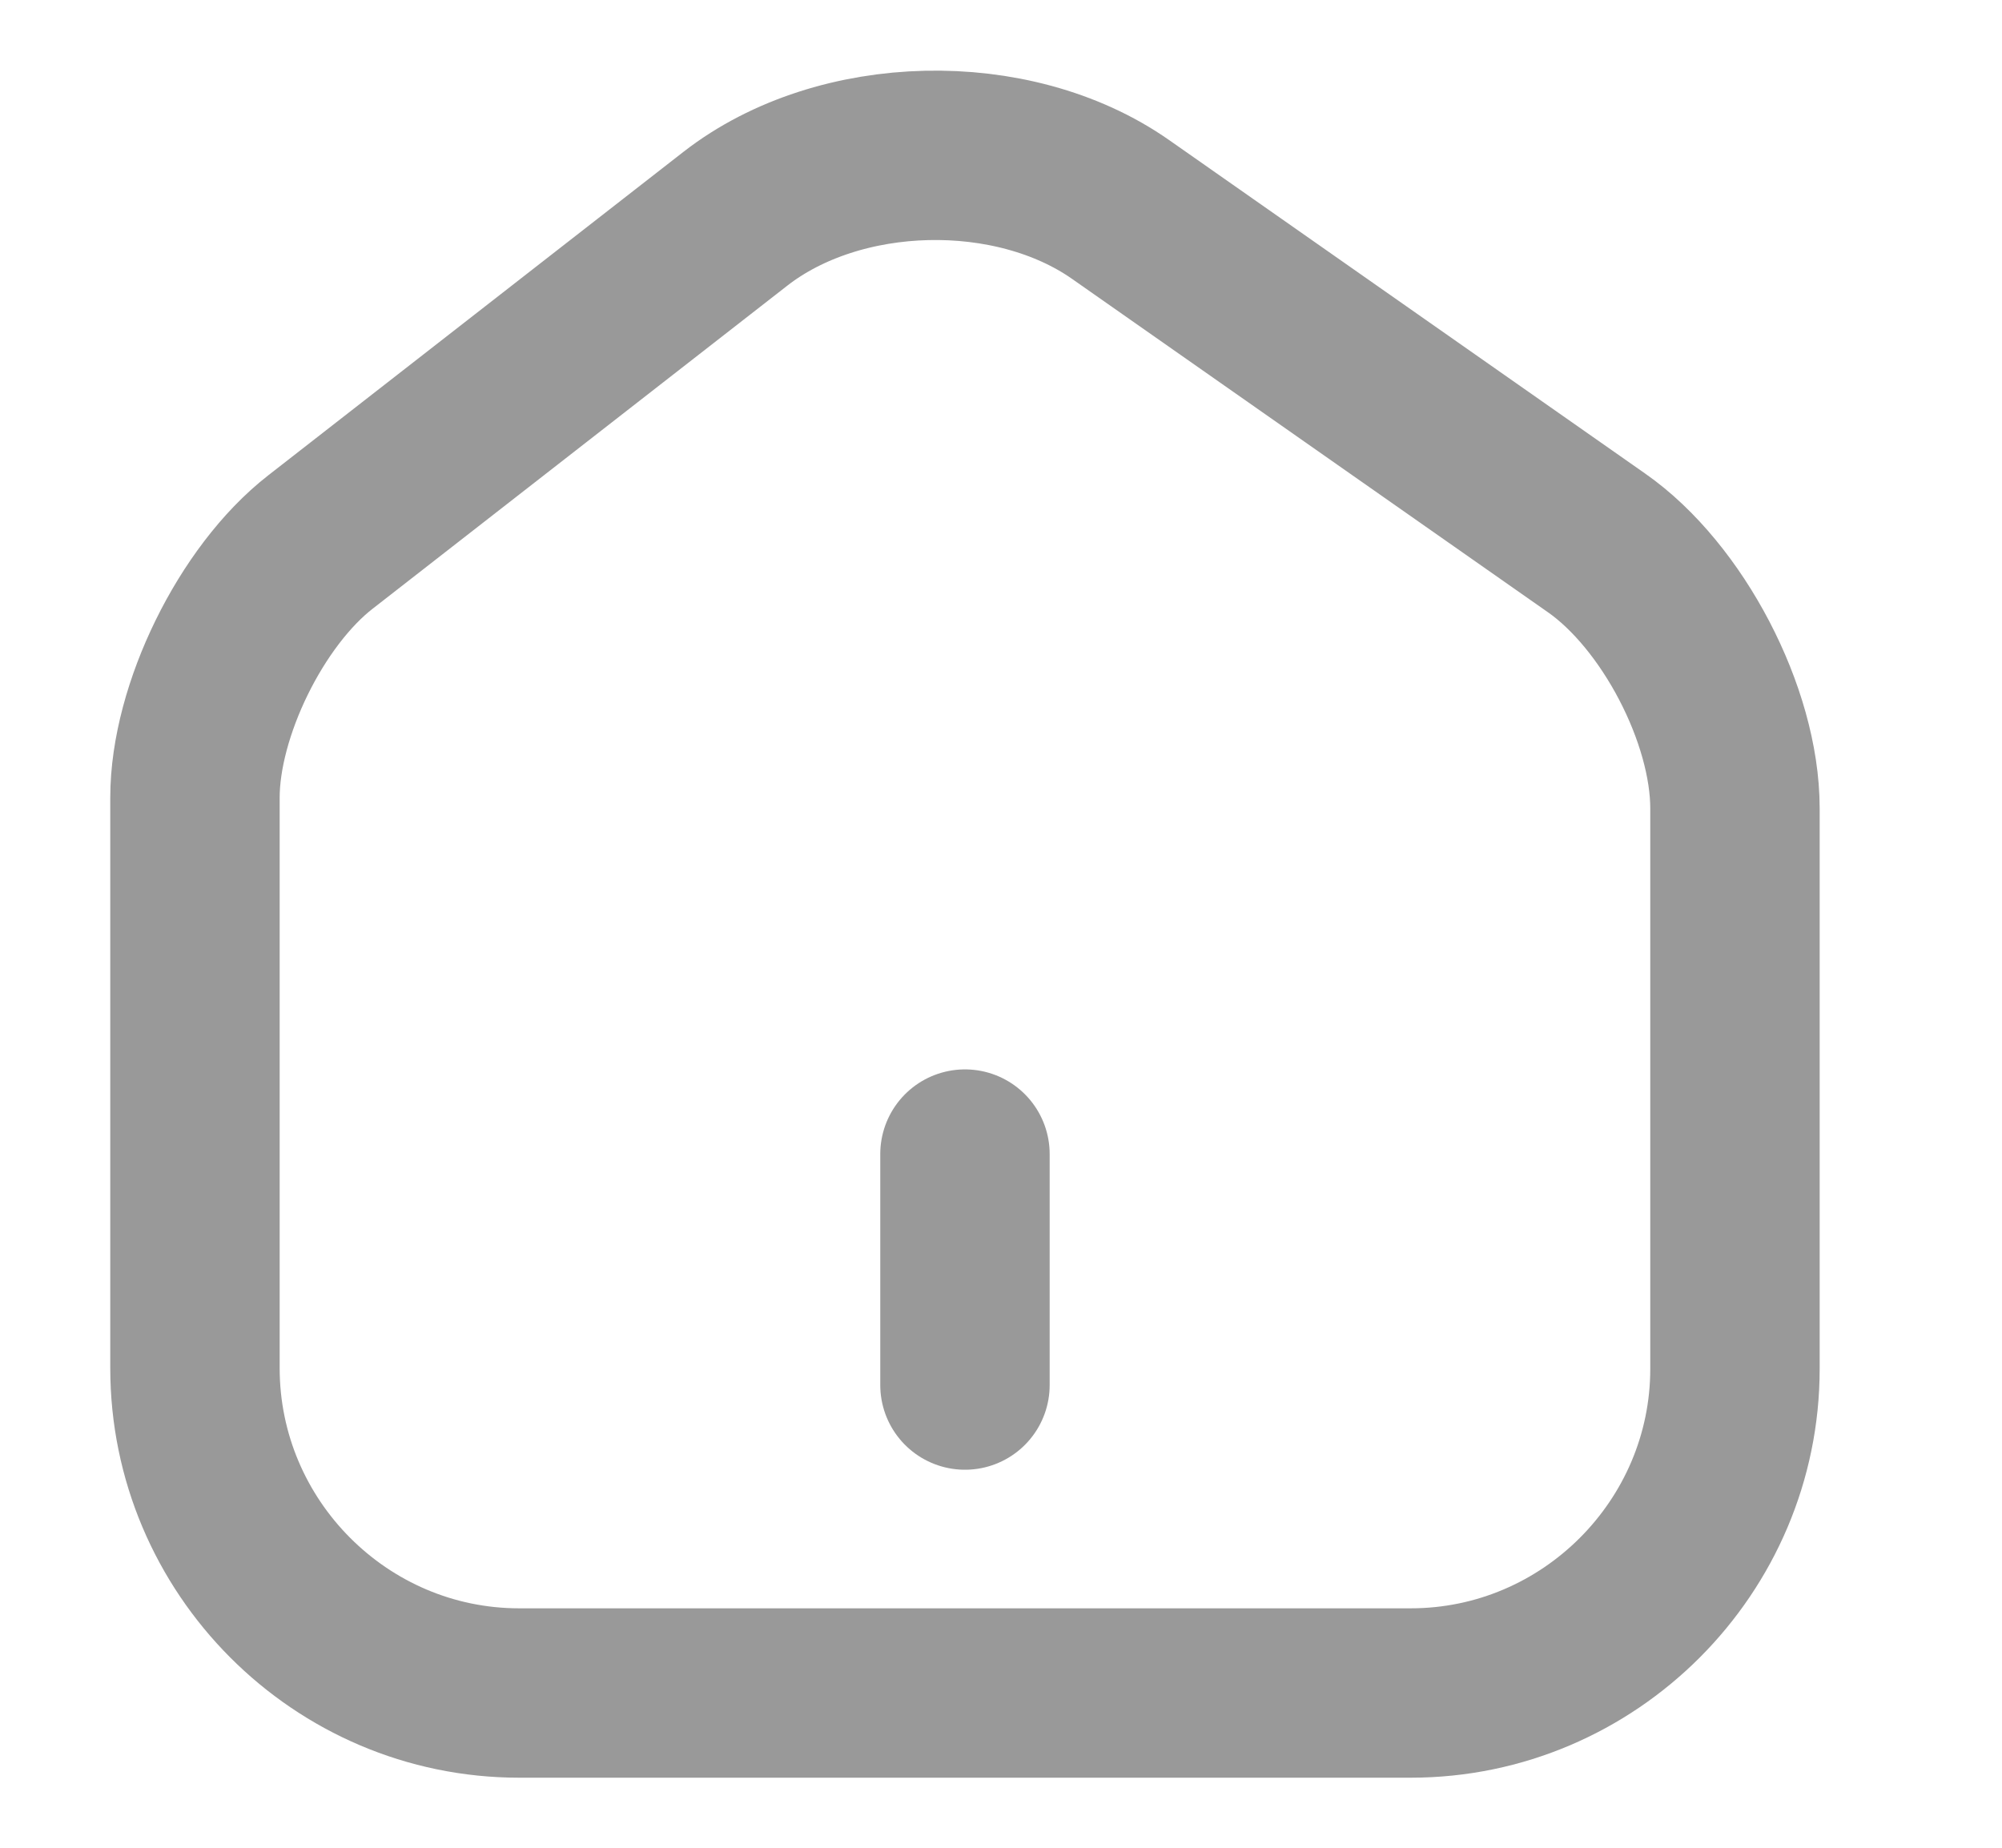 <?xml version="1.0" encoding="UTF-8"?>
<svg xmlns="http://www.w3.org/2000/svg" width="13" height="12" viewBox="0 0 13 12" fill="none">
  <path d="M4.776 1.42L2.081 3.52C1.631 3.87 1.266 4.615 1.266 5.18V8.885C1.266 10.045 2.211 10.995 3.371 10.995H9.161C10.321 10.995 11.266 10.045 11.266 8.89V5.25C11.266 4.645 10.861 3.87 10.366 3.525L7.276 1.36C6.576 0.87 5.451 0.895 4.776 1.42Z" stroke="#999999" stroke-width="1.1" stroke-linecap="round" stroke-linejoin="round"></path>
  <path d="M6.266 8.995V7.495" stroke="#999999" stroke-width="1.1" stroke-linecap="round" stroke-linejoin="round"></path>
</svg>

